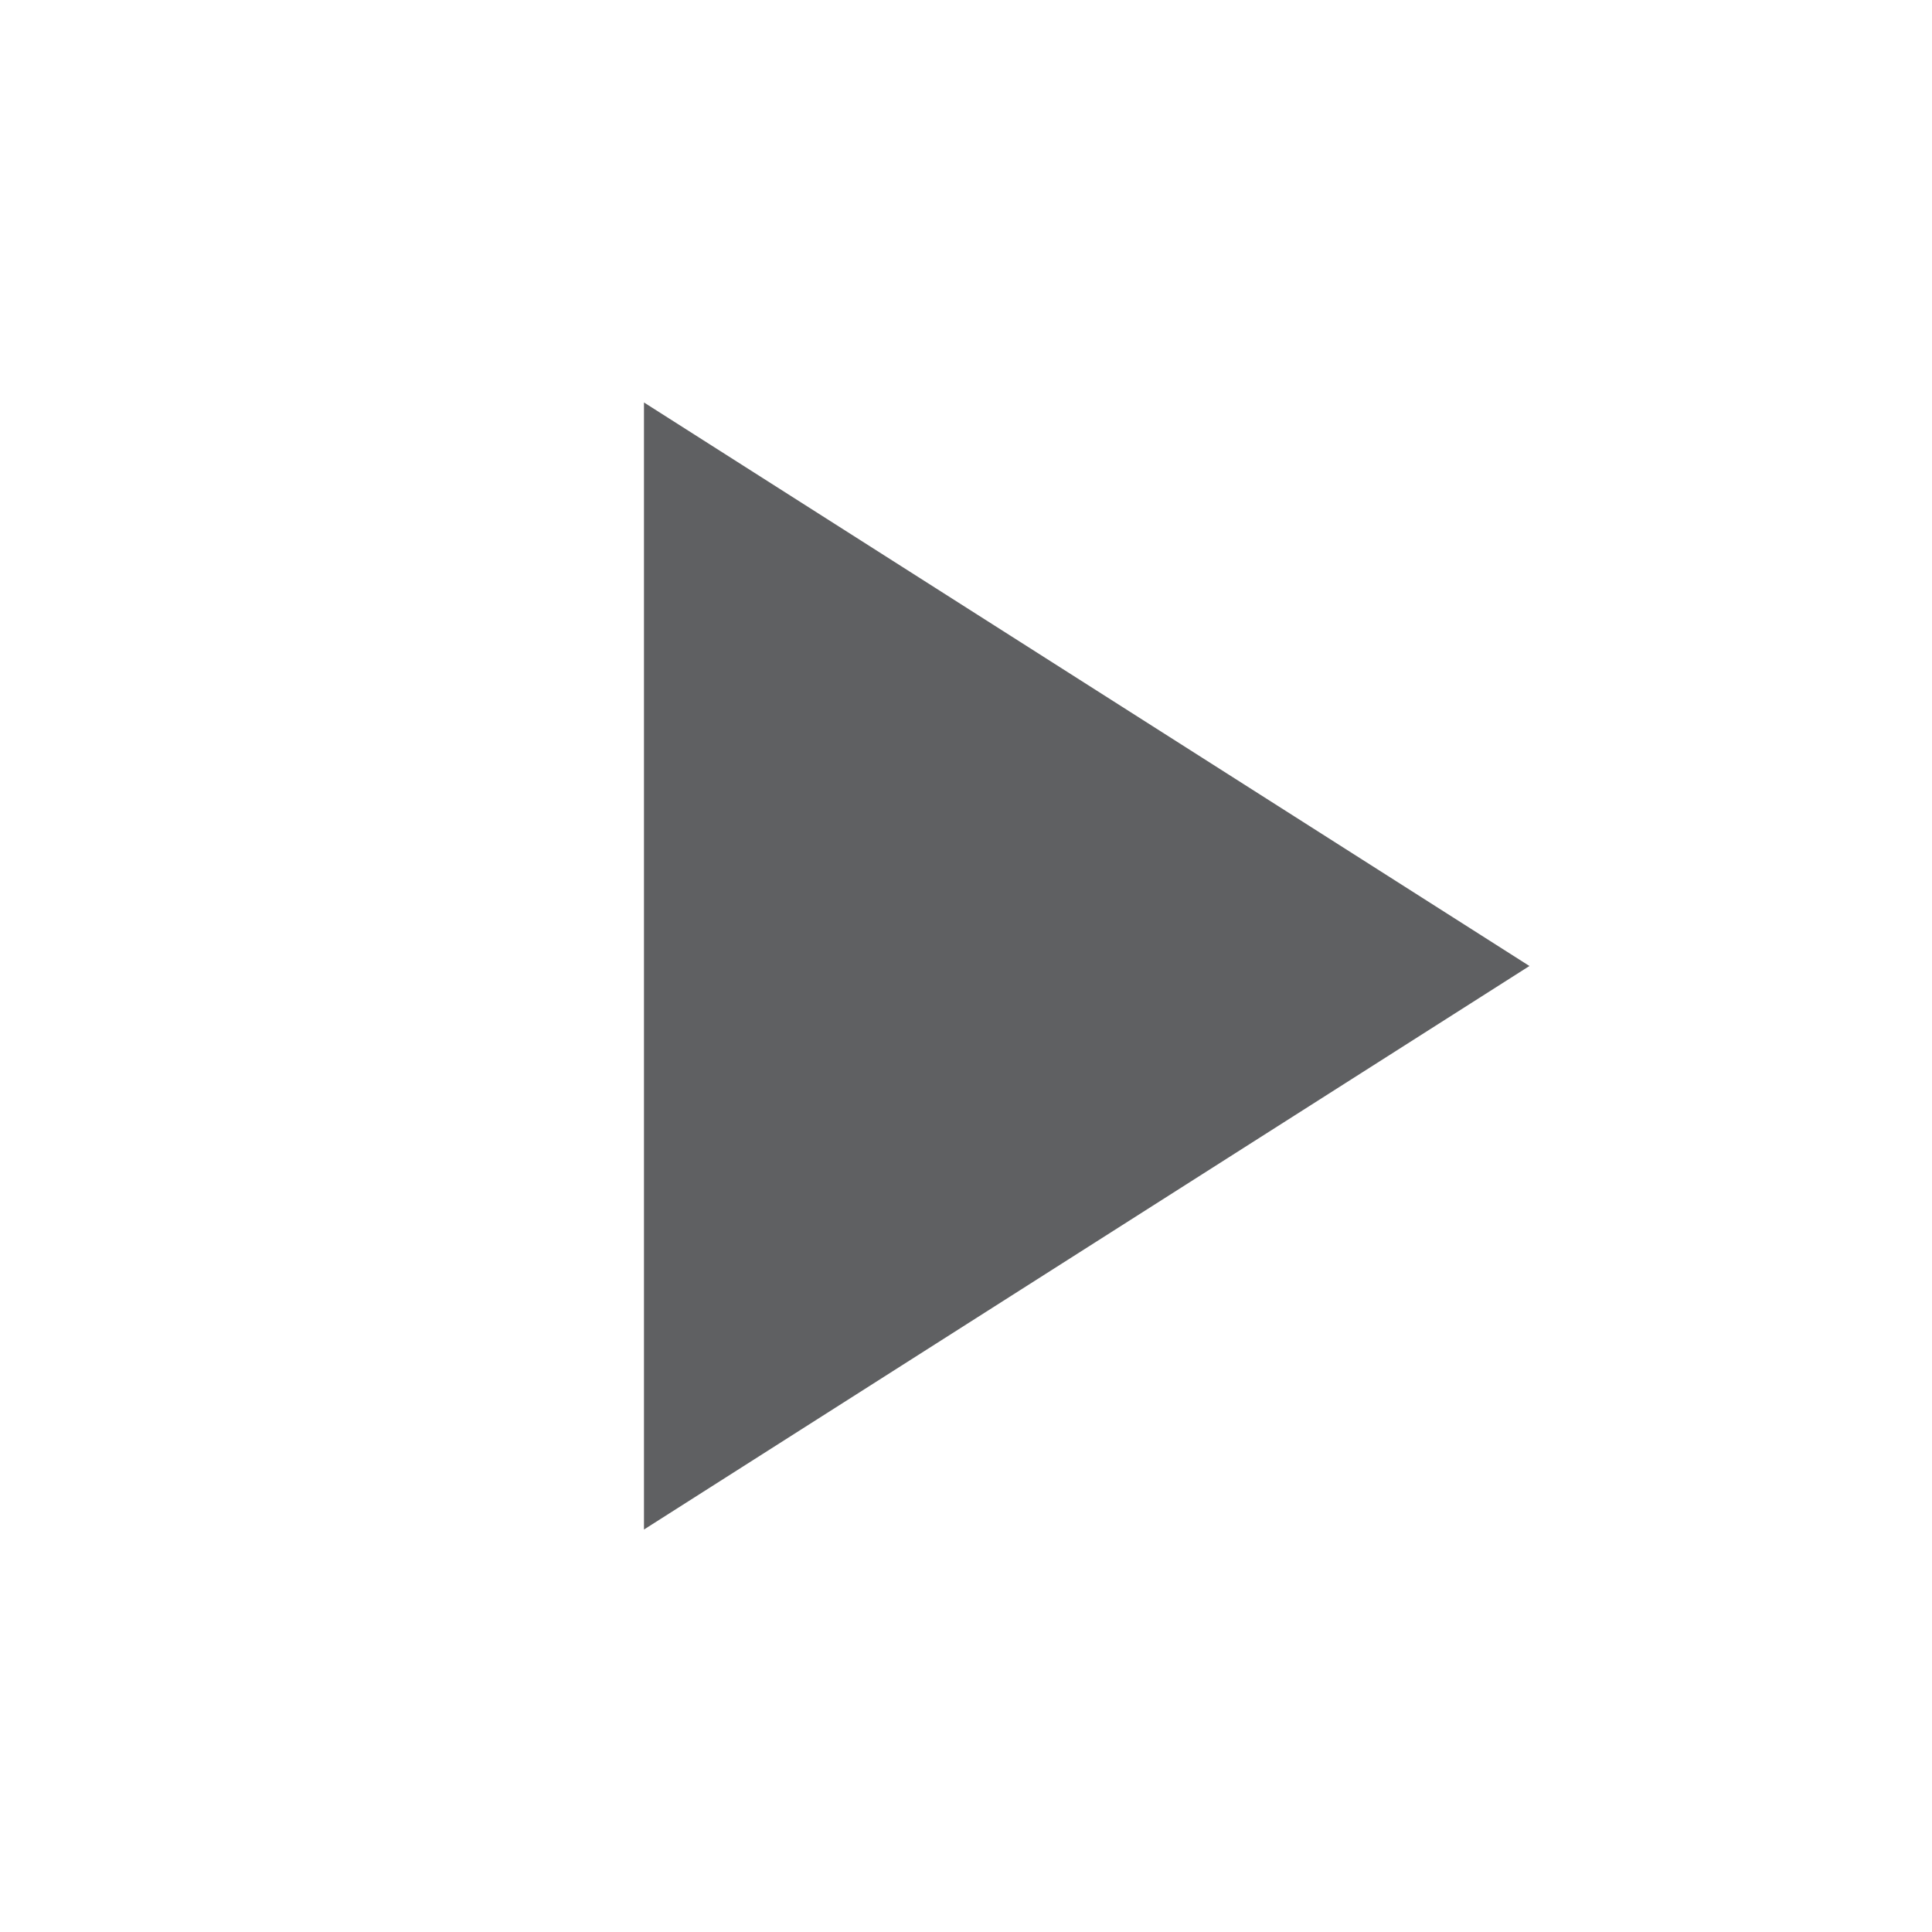 <svg width="22" height="22" viewBox="0 0 22 22" fill="none" xmlns="http://www.w3.org/2000/svg">
<g clip-path="url(#clip0_1398_21295)">
<path d="M7.333 4.583V17.417L17.416 11L7.333 4.583Z" fill="#5F6062"/>
</g>
<defs>
<clipPath id="clip0_1398_21295">
<rect width="22" height="22" fill="white"/>
</clipPath>
</defs>
</svg>
